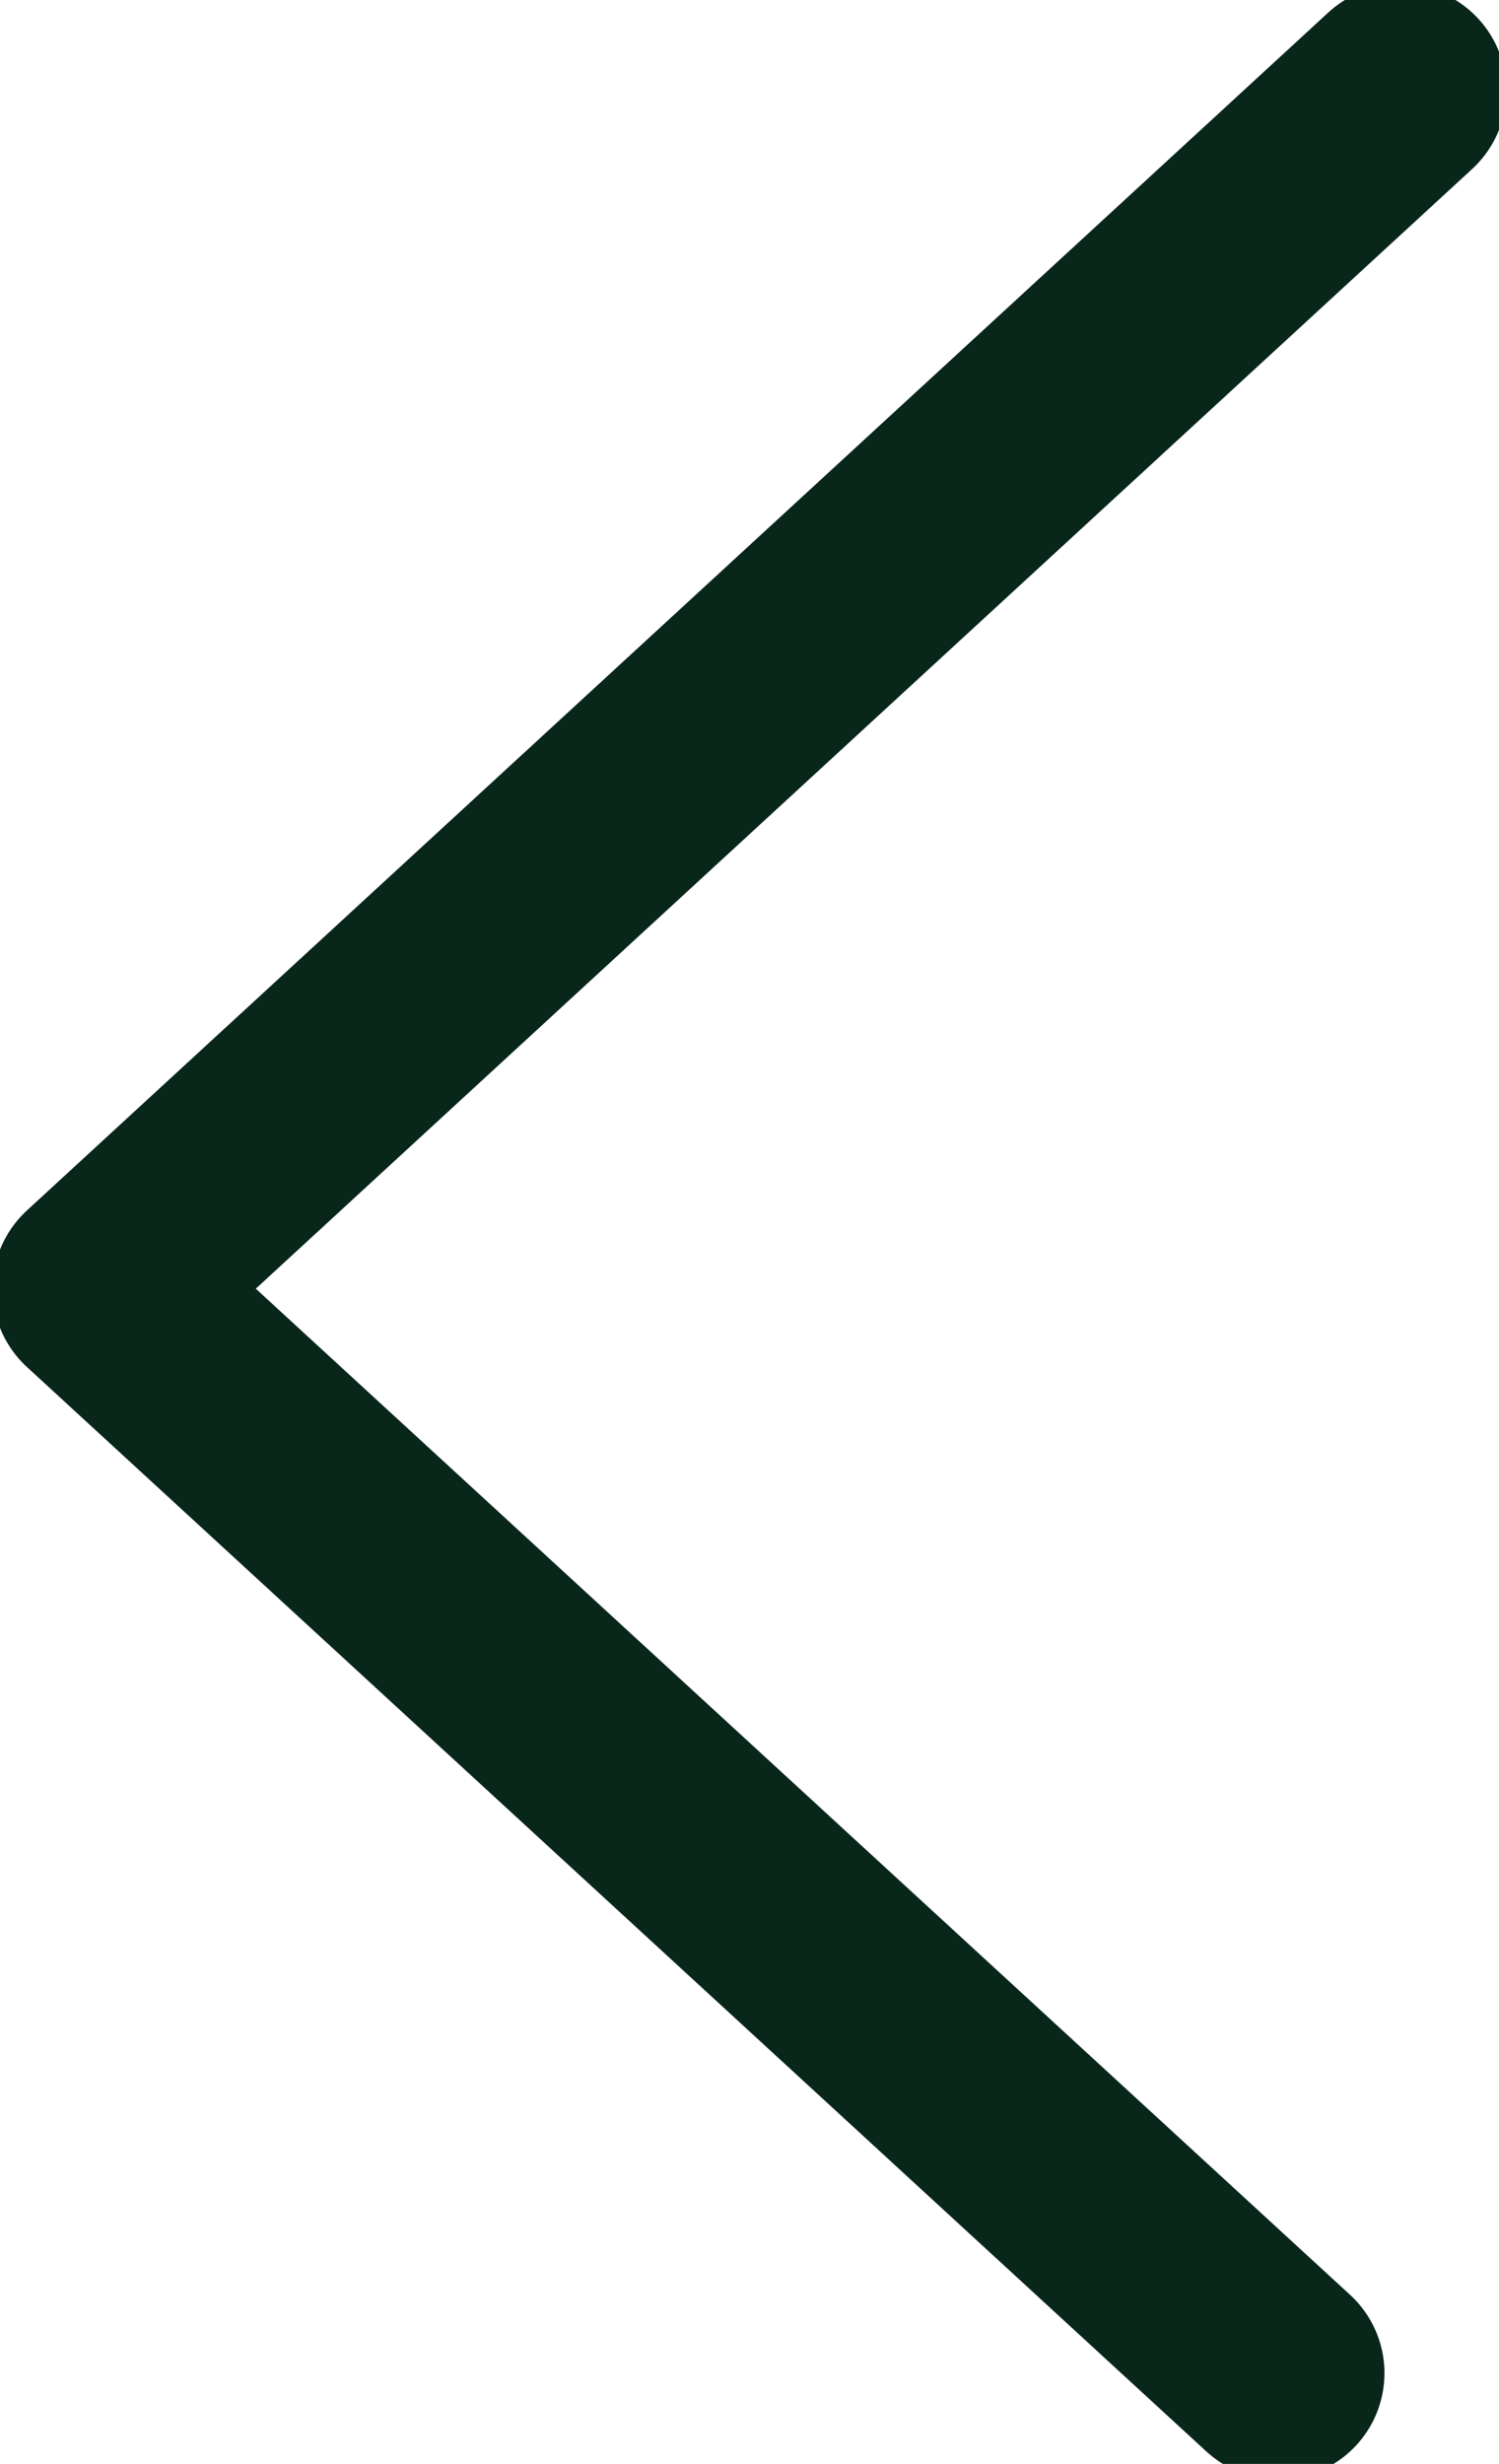 <svg xmlns="http://www.w3.org/2000/svg" xmlns:xlink="http://www.w3.org/1999/xlink" width="7.054" height="11.588" viewBox="0 0 7.054 11.588">
  <defs>
    <clipPath id="clip-path">
      <rect id="Rectangle_11" data-name="Rectangle 11" width="7.054" height="11.588" fill="none" stroke="#09261a" stroke-width="1"/>
    </clipPath>
  </defs>
  <g id="Groupe_136" data-name="Groupe 136" transform="translate(7.054 11.588) rotate(180)">
    <g id="Groupe_6" data-name="Groupe 6" transform="translate(0 0)" clip-path="url(#clip-path)">
      <path id="Tracé_23" data-name="Tracé 23" d="M.574,0l5.55,5.1L0,10.734" transform="translate(0.465 0.427)" fill="none" stroke="#09261a" stroke-linecap="round" stroke-linejoin="round" stroke-width="1"/>
    </g>
  </g>
</svg>
